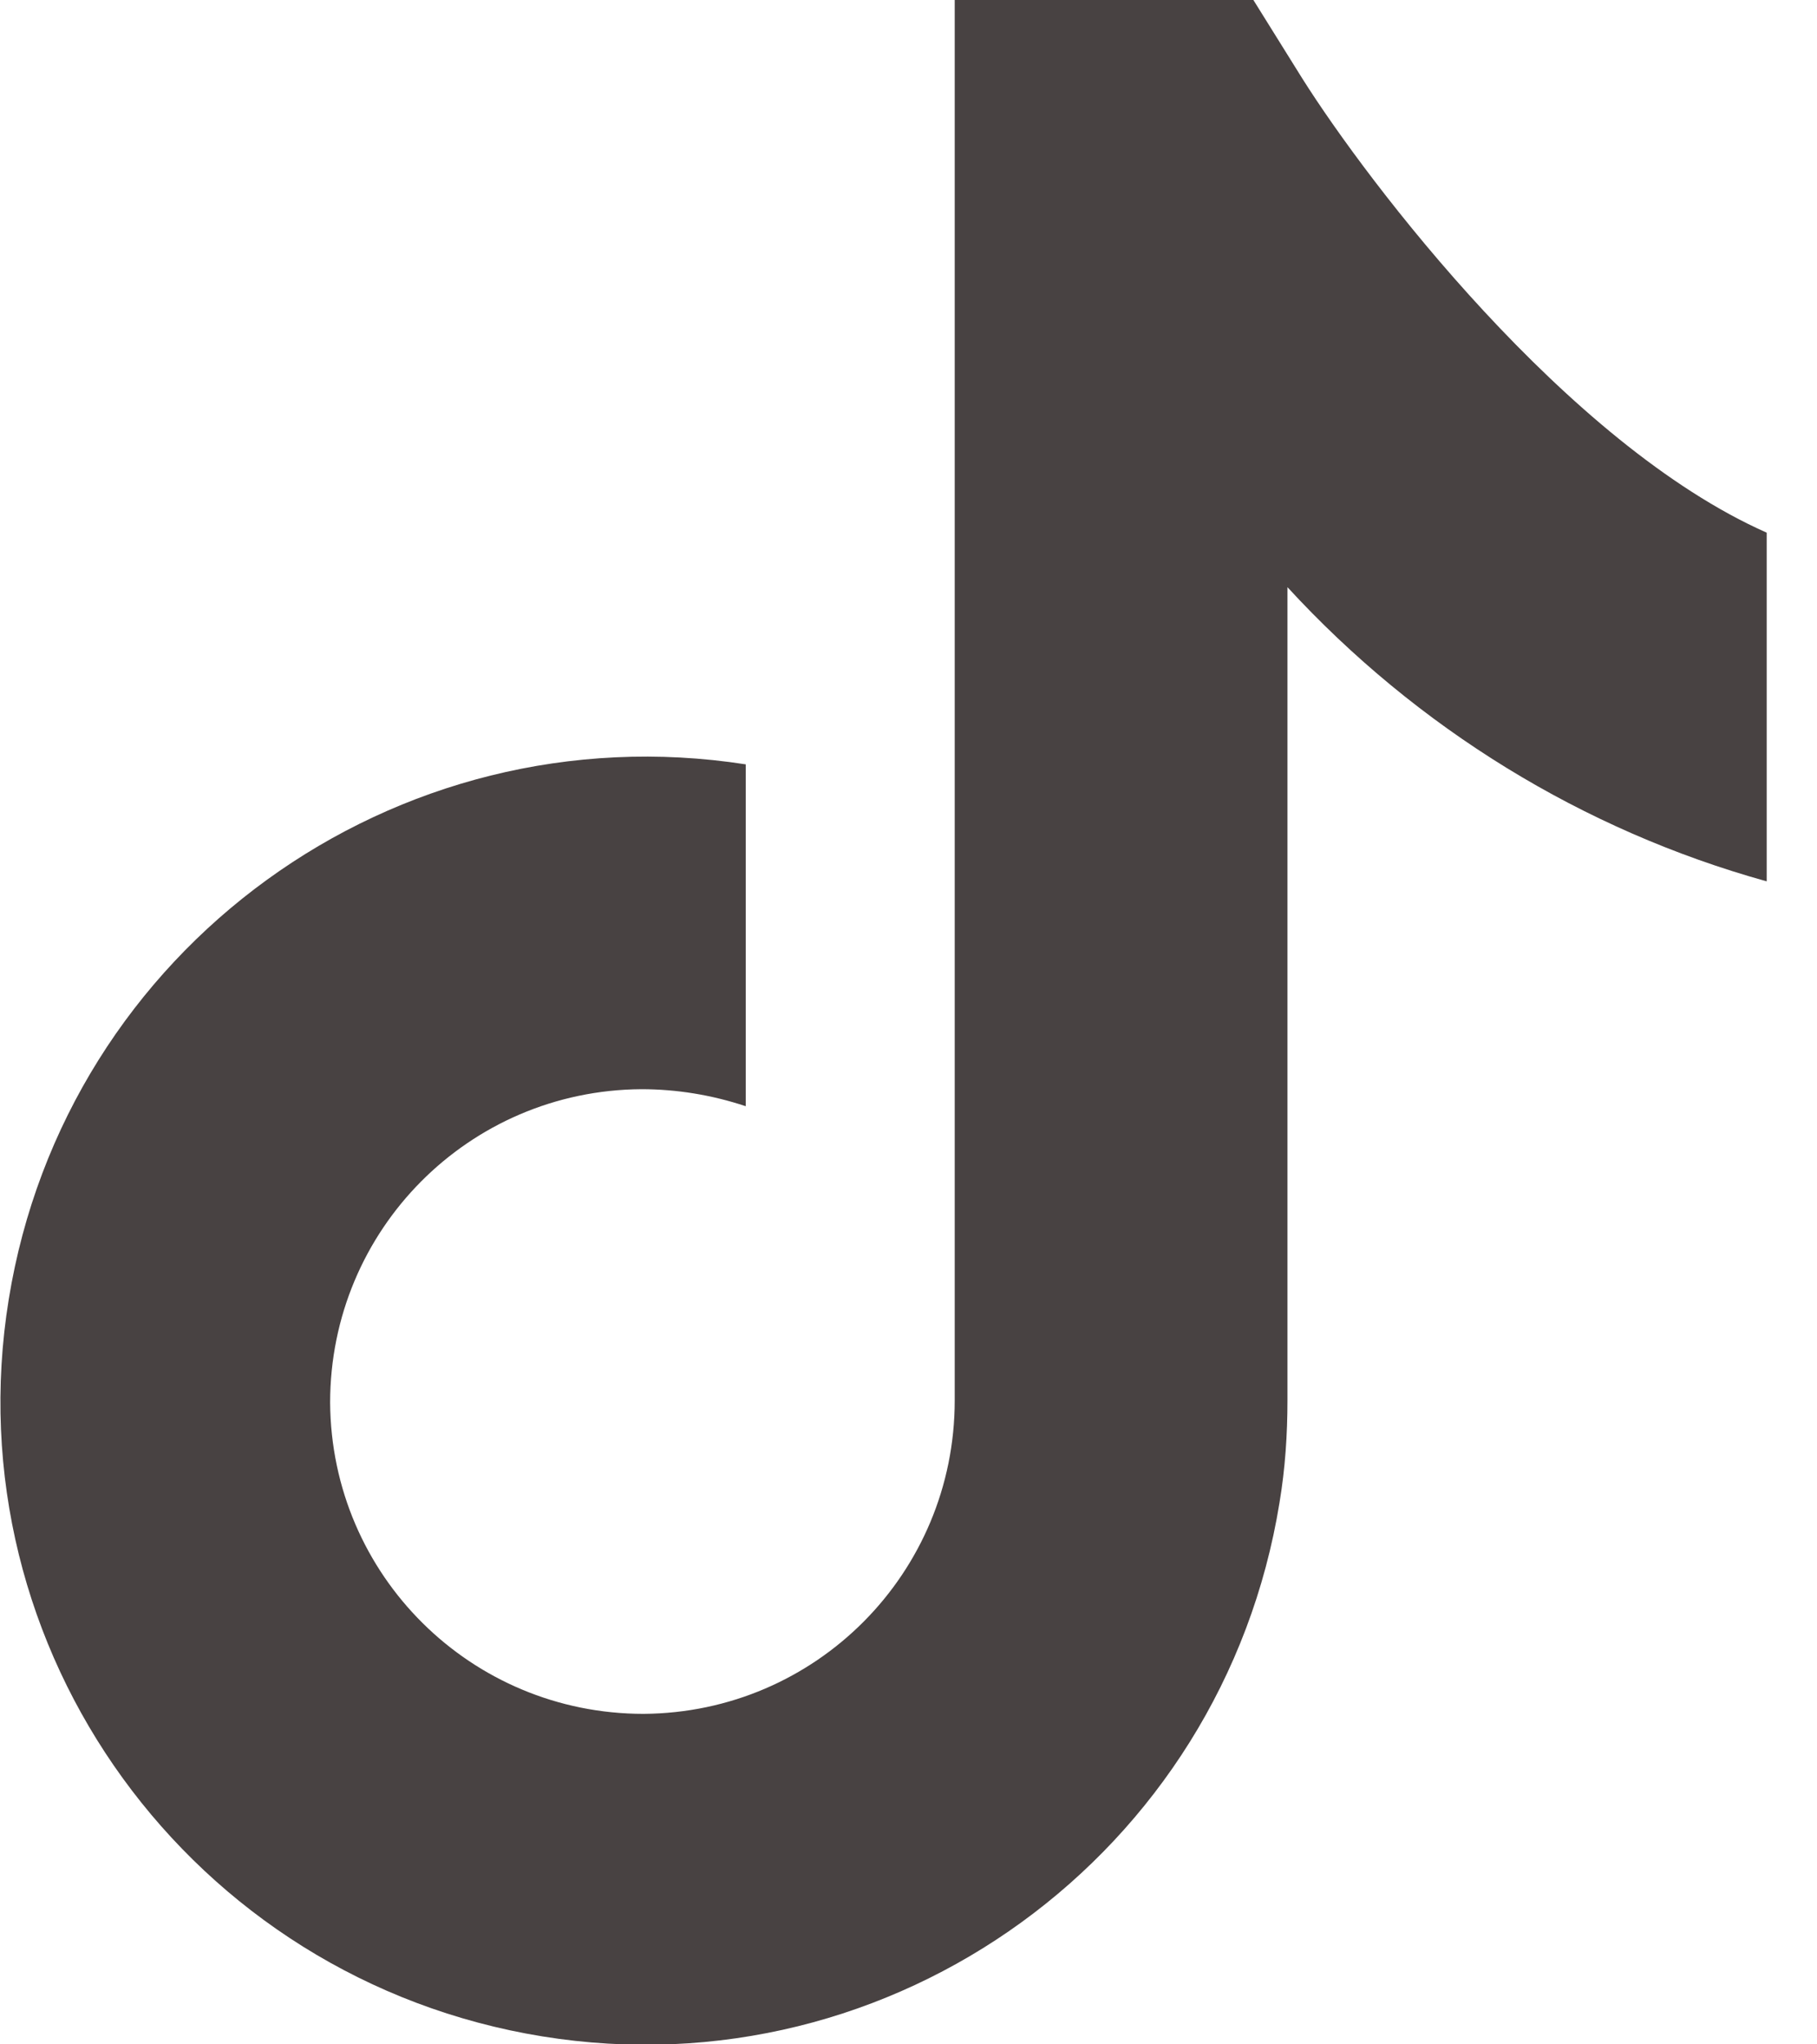 <svg width="16" height="18" viewBox="0 0 16 18" fill="none" xmlns="http://www.w3.org/2000/svg">
<path d="M11.467 0.69L11.037 6.10352e-05H8.407V12.19C8.407 12.19 8.407 12.28 8.407 12.33C8.407 13.85 7.187 15.08 5.667 15.09C4.147 15.09 2.917 13.87 2.907 12.35C2.907 10.83 4.127 9.6 5.647 9.59C5.957 9.59 6.267 9.64 6.567 9.74V6.73C3.477 6.25 0.577 8.35 0.077 11.44C-0.423 14.53 1.687 17.43 4.777 17.93C7.867 18.43 10.767 16.32 11.267 13.23C11.317 12.93 11.337 12.63 11.337 12.33V5.17C12.477 6.41 13.937 7.31 15.557 7.76V4.69C13.797 3.91 12.047 1.61 11.467 0.69Z" fill="#484242"/>
</svg>
